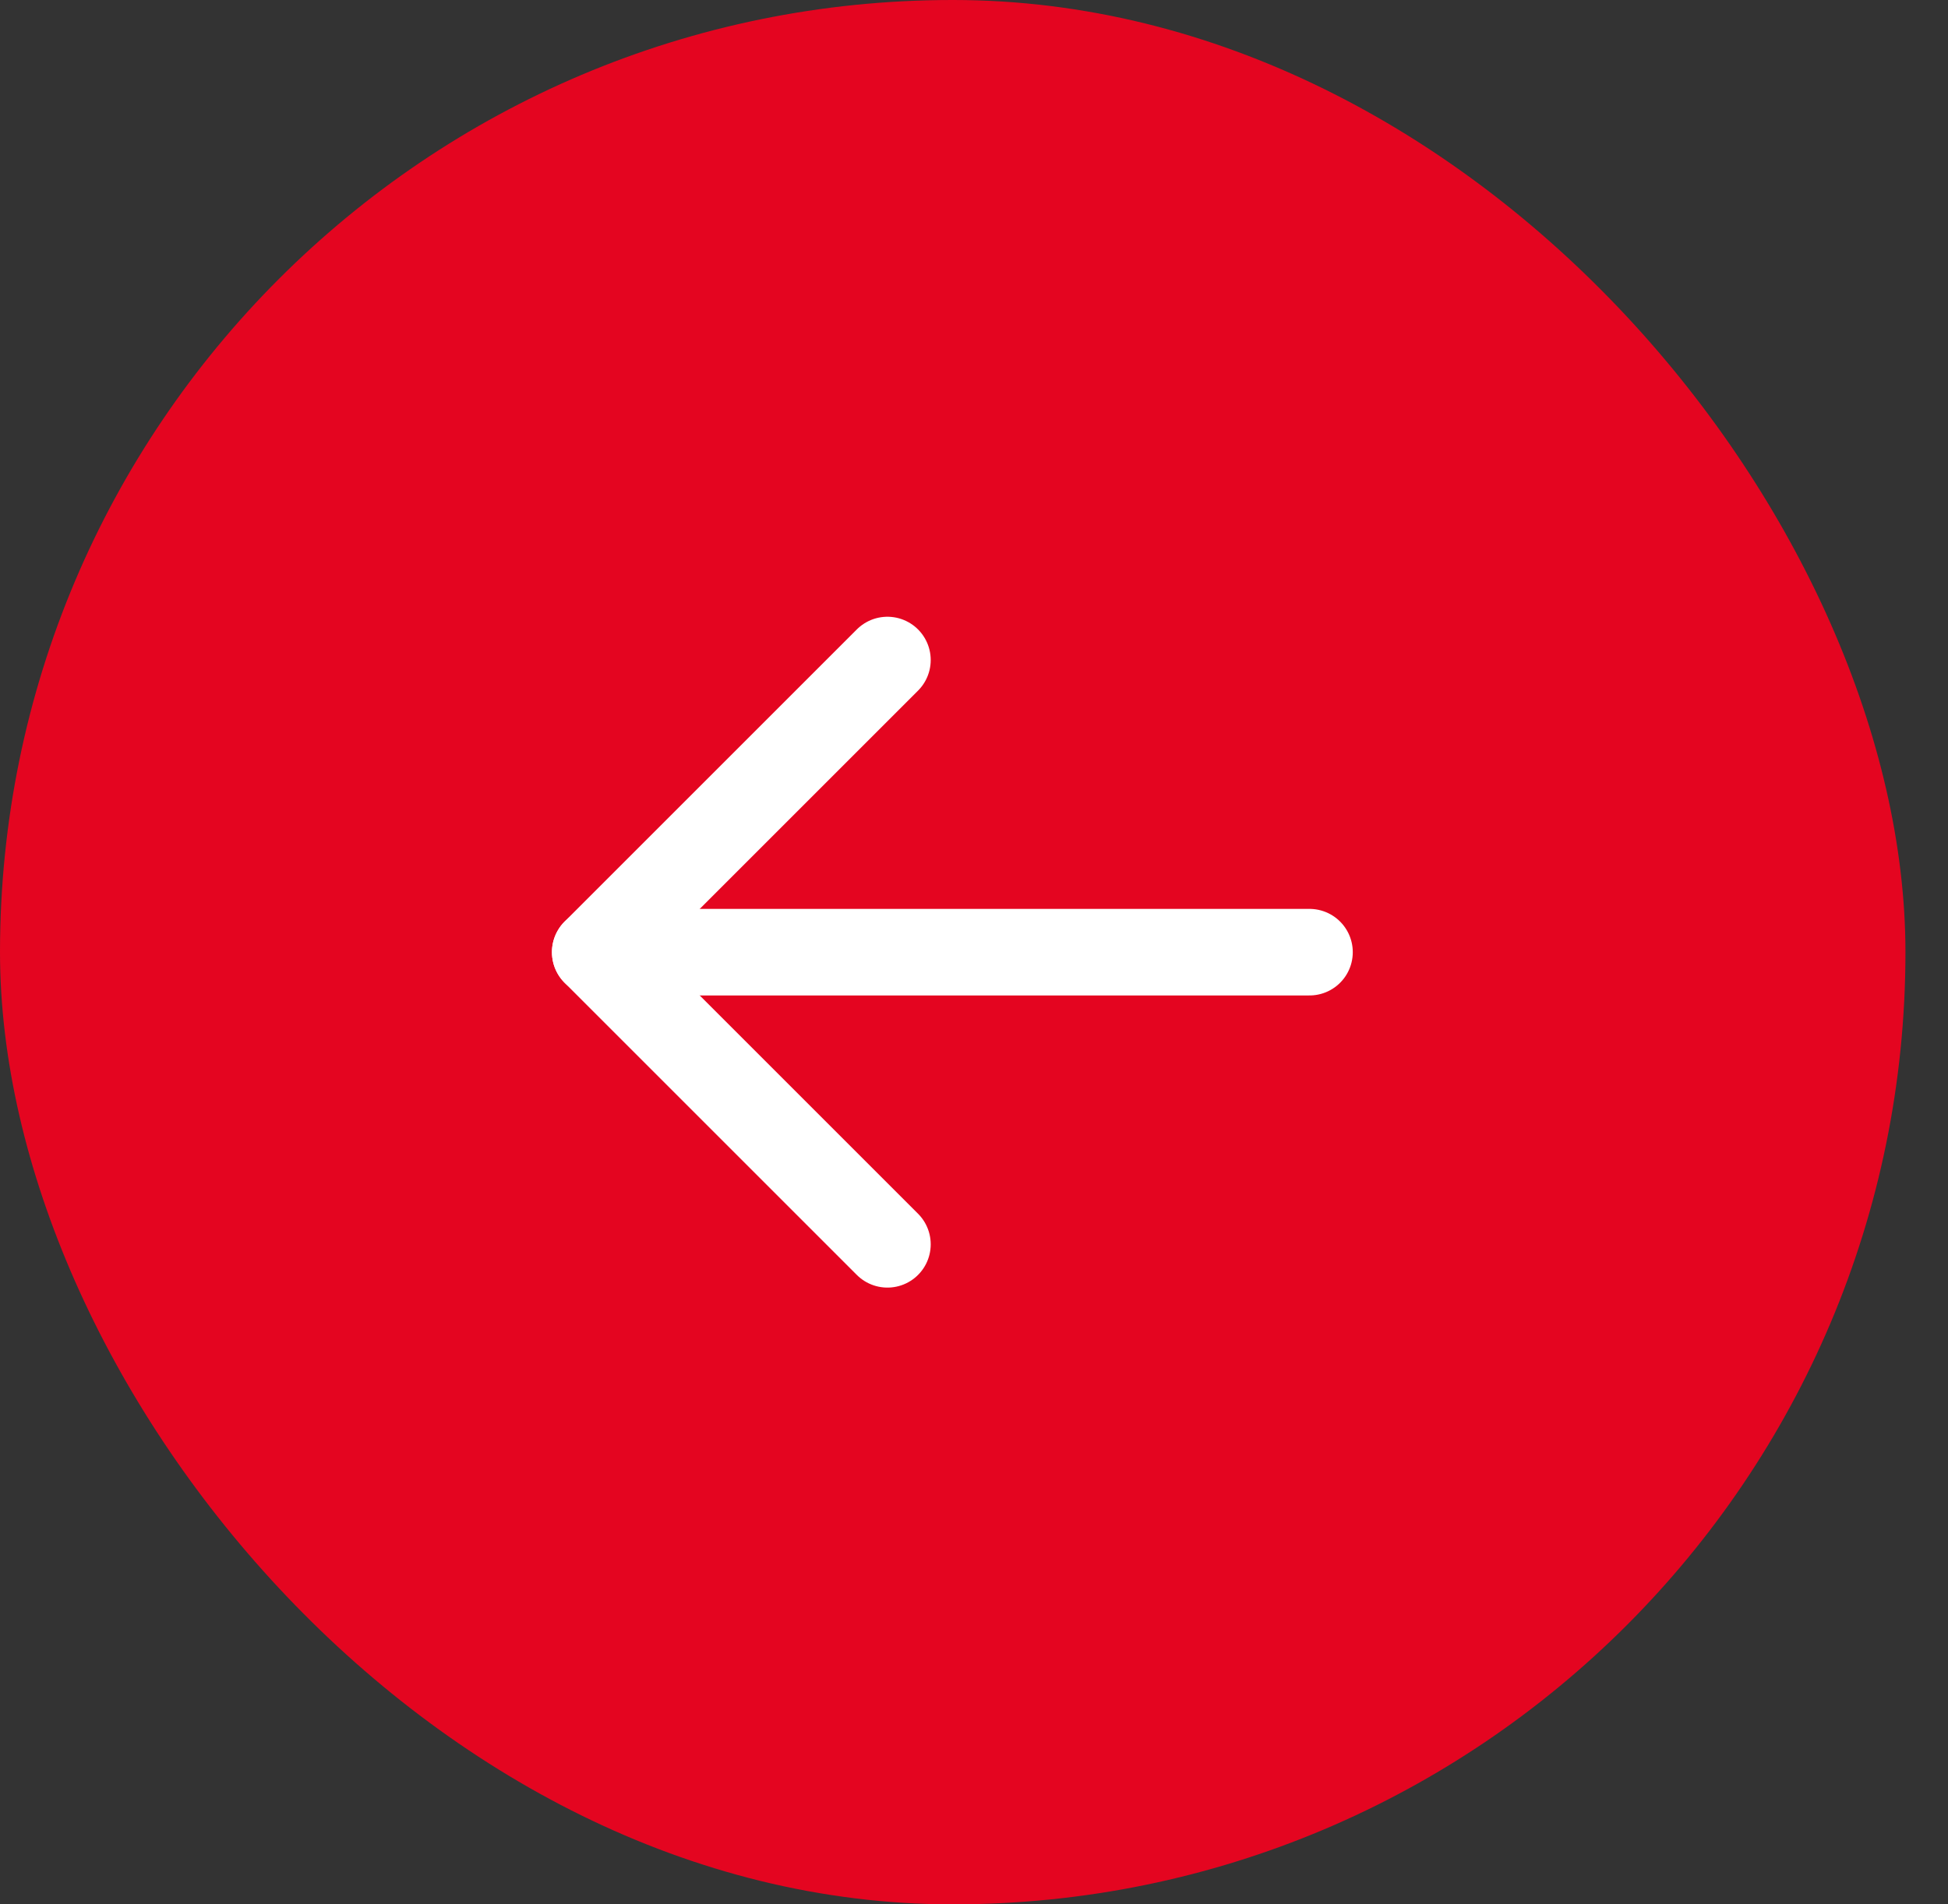 <svg width="45" height="44" viewBox="0 0 45 44" fill="none" xmlns="http://www.w3.org/2000/svg">
<rect x="0" y="0" width="45" height="44" fill="#333333" stroke="none"/>
<rect width="44.017" height="44" rx="22" fill="#E40520"/>
<path d="M30.25 22H13.75" stroke="white" stroke-width="2" stroke-linecap="round" stroke-linejoin="round"/>
<path d="M20.5 15.25L13.75 22L20.5 28.75" stroke="white" stroke-width="2" stroke-linecap="round" stroke-linejoin="round"/>
</svg>
